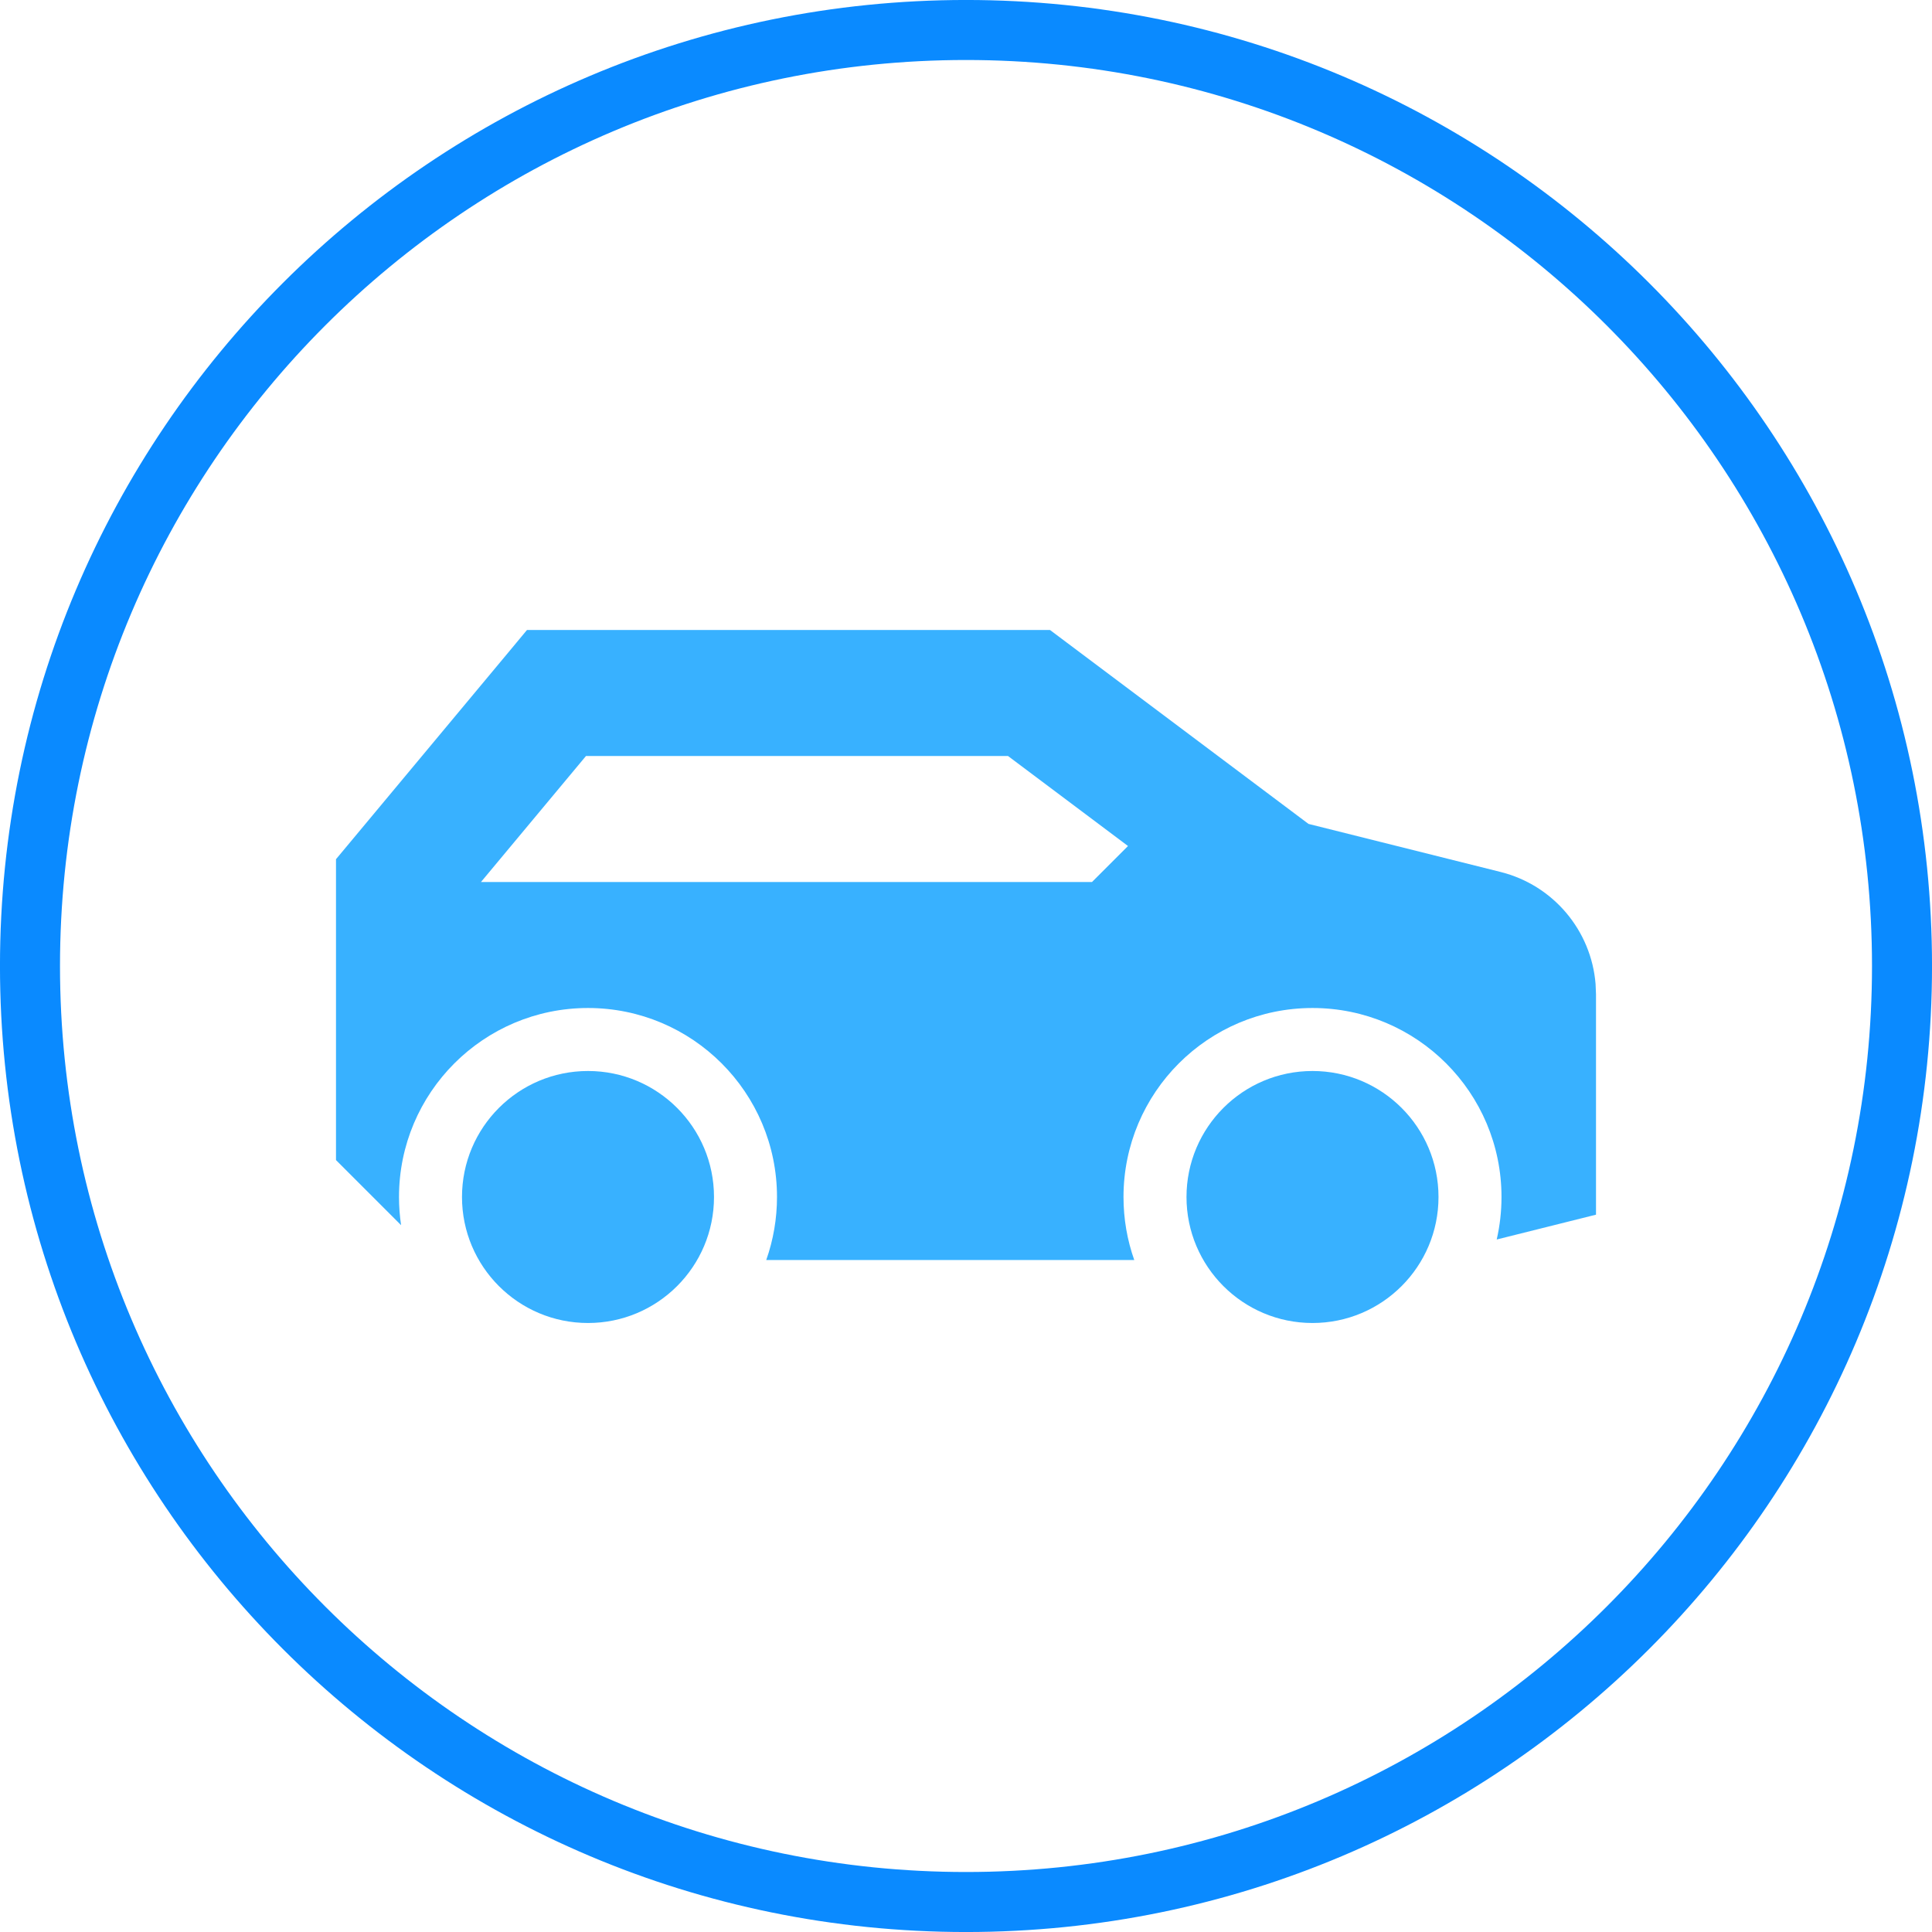 <svg xmlns="http://www.w3.org/2000/svg" width="46" height="46" viewBox="0 0 46 46" fill="none"><path d="M23 0.714C35.308 0.714 45.286 10.692 45.286 23C45.286 35.308 35.308 45.286 23 45.286C10.692 45.286 0.714 35.308 0.714 23C0.714 10.692 10.692 0.714 23 0.714Z" stroke="#0A8AFF" stroke-width="1.429"></path><path fill-rule="evenodd" clip-rule="evenodd" d="M14 25.5C15.657 25.5 17 26.843 17 28.5C17 30.157 15.657 31.5 14 31.5C12.343 31.5 11 30.157 11 28.5C11 26.843 12.343 25.5 14 25.5ZM31.25 25.5C32.907 25.5 34.25 26.843 34.25 28.5C34.25 30.157 32.907 31.5 31.25 31.5C29.593 31.5 28.25 30.157 28.25 28.5C28.25 26.843 29.593 25.5 31.25 25.5ZM25 15L25.4 15.3L31.155 19.617L35.728 20.761C36.984 21.075 37.888 22.156 37.99 23.43L38 23.671V28.921L36.864 29.205L35.636 29.512C35.712 29.18 35.75 28.841 35.75 28.5C35.75 26.015 33.735 24 31.25 24C28.765 24 26.75 26.015 26.75 28.5C26.75 29.026 26.84 29.531 27.006 30H18.244C18.414 29.518 18.5 29.011 18.5 28.5C18.5 26.015 16.485 24 14 24C11.515 24 9.5 26.015 9.5 28.5C9.5 28.728 9.517 28.952 9.55 29.171L8 27.621V20.457L8.348 20.04L12.098 15.54L12.547 15H25ZM24 18H13.952L11.452 21H26L26.857 20.143L24 18Z" fill="#38B1FF"></path></svg>